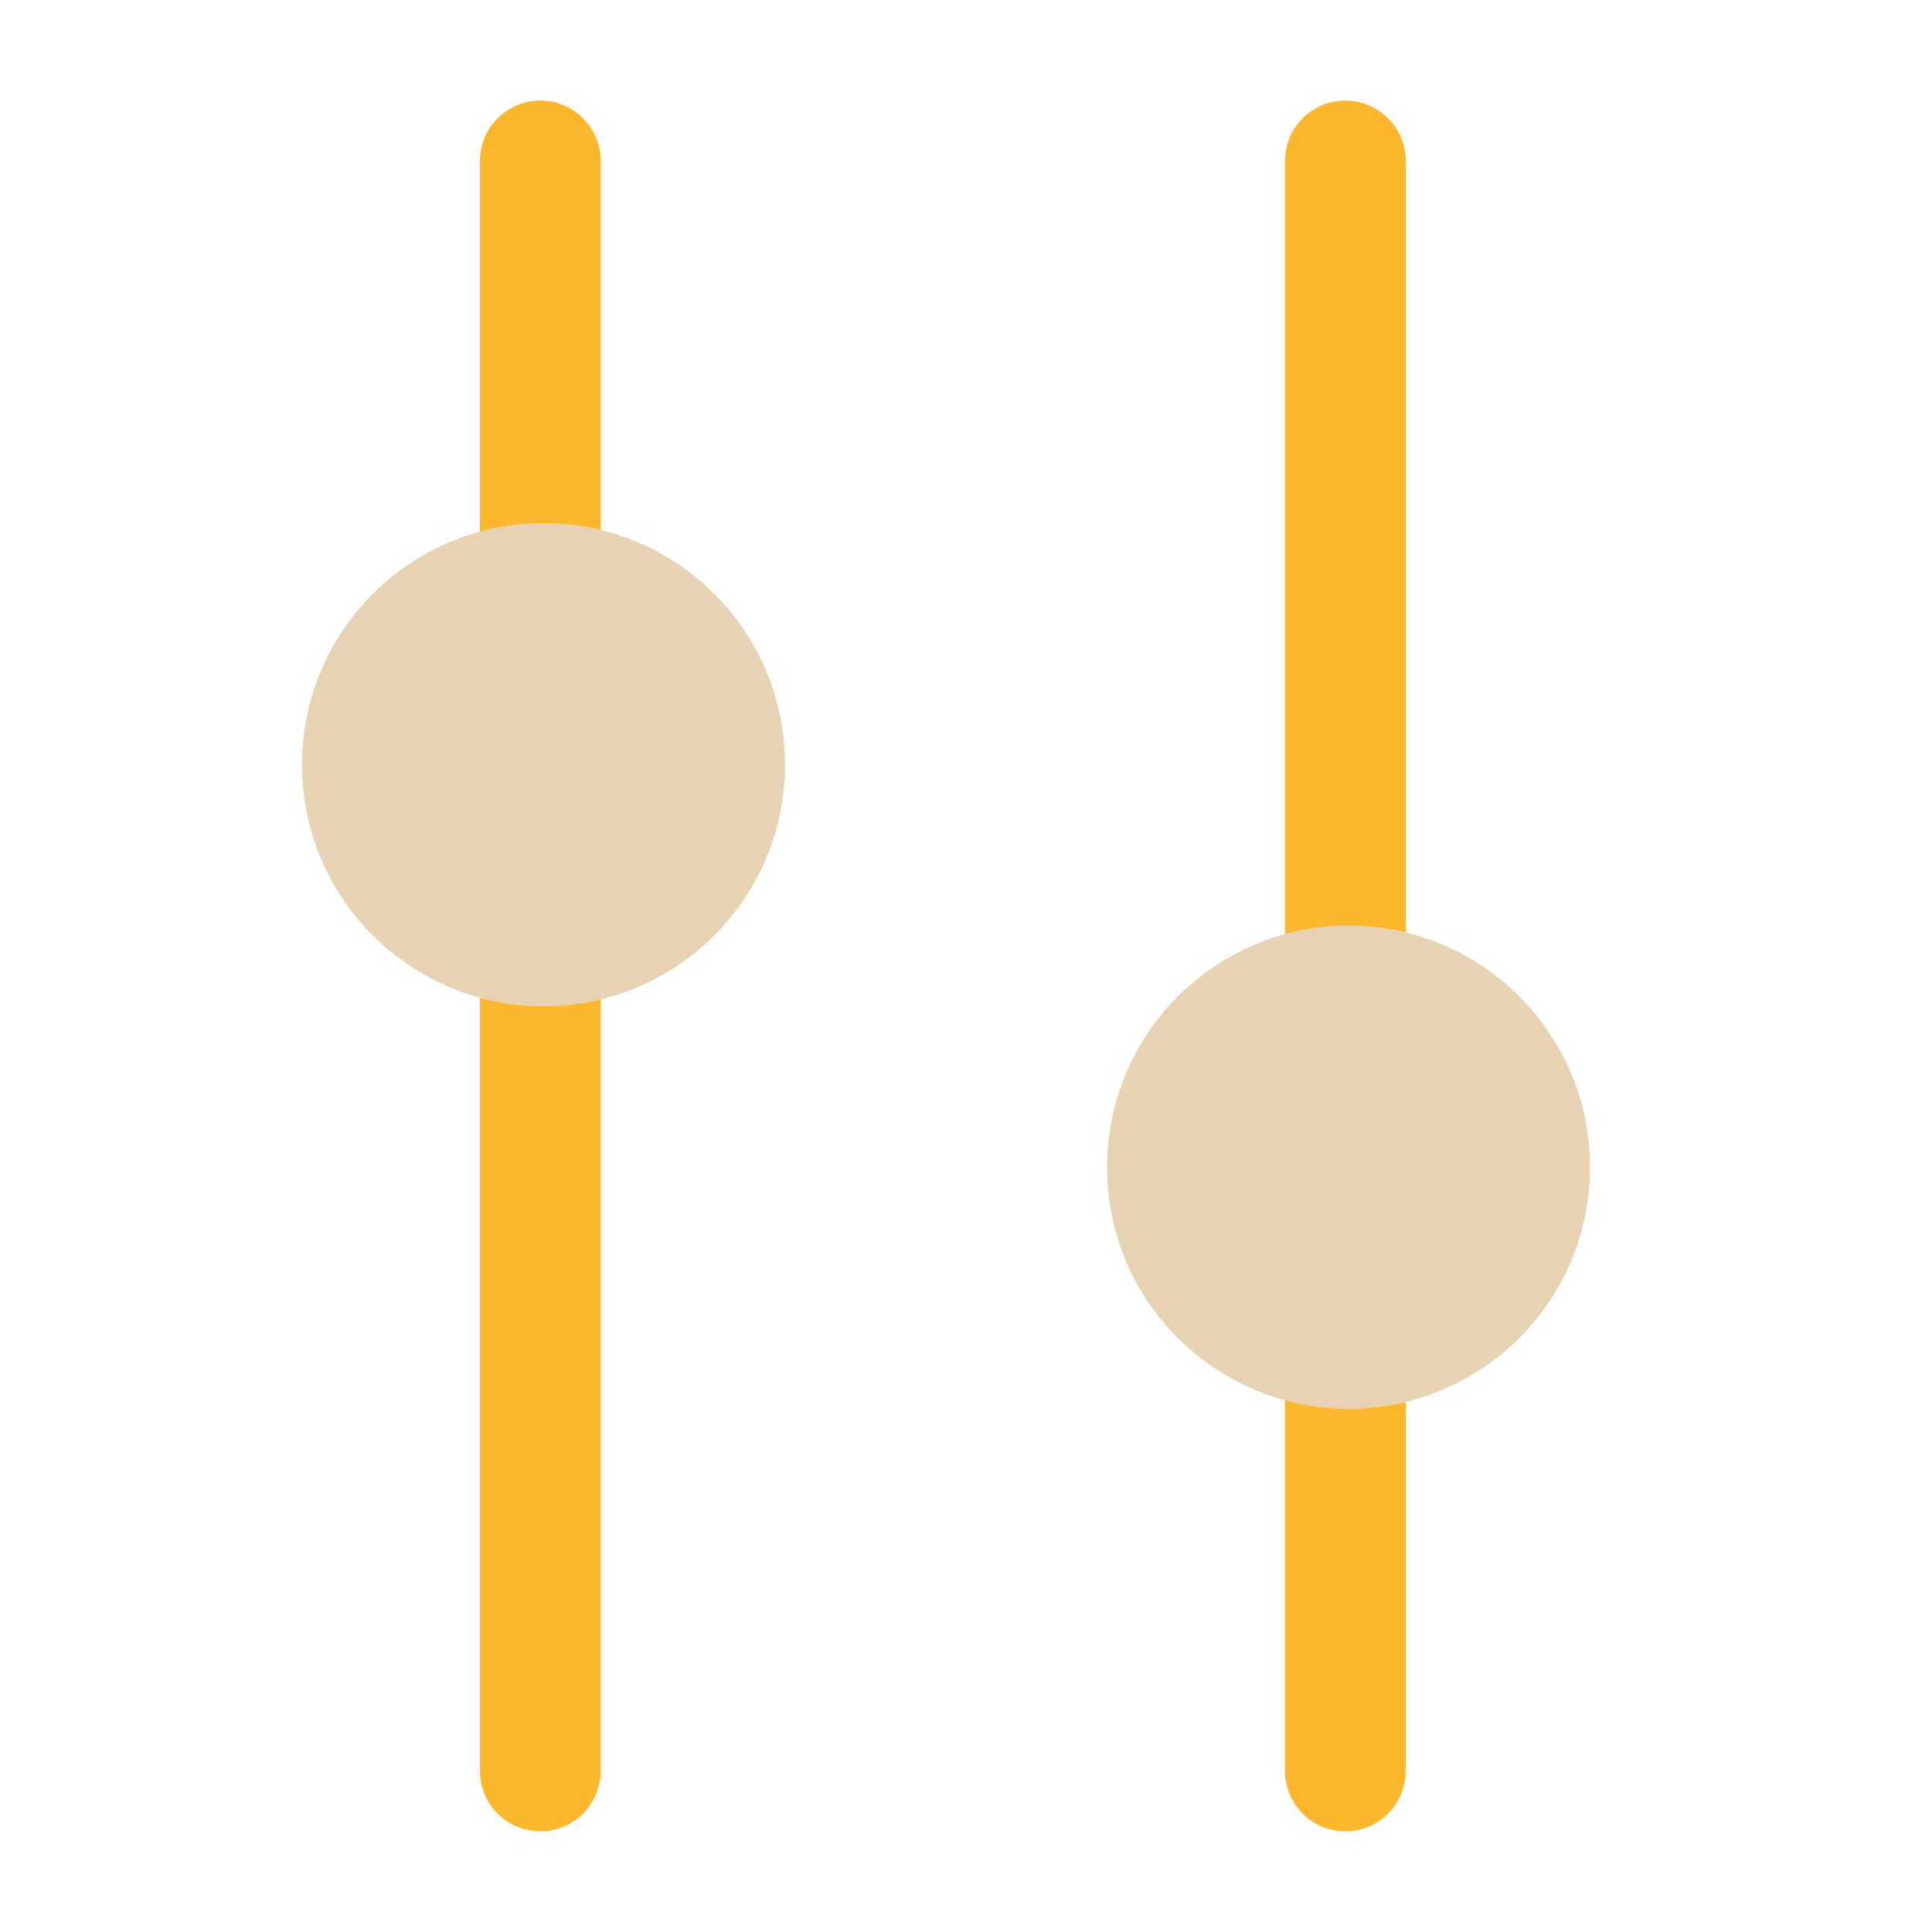 <svg xmlns="http://www.w3.org/2000/svg" fill="none" viewBox="0 0 36 36" id="Tuning--Streamline-Solar" height="36" width="36">
  <g id="Bold Duotone/Settings Fine Tuning/Tuning">
    <path id="Vector" fill="#e7d3b3" d="M20.628 21.749c0 -2.485 2.015 -4.5 4.5 -4.5s4.5 2.015 4.5 4.5c0 2.485 -2.015 4.5 -4.5 4.5s-4.5 -2.015 -4.5 -4.5Z" stroke-width="1.5"></path>
    <path id="Vector_2" fill="#e7d3b3" d="M5.628 14.249c0 2.485 2.015 4.5 4.5 4.5 2.485 0 4.5 -2.015 4.5 -4.5 0 -2.485 -2.015 -4.5 -4.5 -4.5 -2.485 0 -4.5 2.015 -4.5 4.5Z" stroke-width="1.5"></path>
    <g id="Group">
      <path id="Vector_3" fill="#fbb72e" d="M11.193 9.876c-0.341 -0.083 -0.697 -0.126 -1.063 -0.126 -0.411 0 -0.809 0.055 -1.187 0.158V2.999c0 -0.621 0.504 -1.125 1.125 -1.125s1.125 0.504 1.125 1.125v6.876Z" stroke-width="1.5"></path>
      <path id="Vector_4" fill="#fbb72e" d="M8.943 18.591c0.378 0.103 0.776 0.158 1.187 0.158 0.366 0 0.722 -0.044 1.063 -0.126v14.376c0 0.621 -0.504 1.125 -1.125 1.125s-1.125 -0.504 -1.125 -1.125V18.591Z" stroke-width="1.5"></path>
      <path id="Vector_5" fill="#fbb72e" d="M23.943 26.091v6.908c0 0.621 0.504 1.125 1.125 1.125s1.125 -0.504 1.125 -1.125v-6.876c-0.341 0.083 -0.697 0.126 -1.063 0.126 -0.411 0 -0.809 -0.055 -1.187 -0.158Z" stroke-width="1.5"></path>
      <path id="Vector_6" fill="#fbb72e" d="M26.193 17.376V2.999c0 -0.621 -0.504 -1.125 -1.125 -1.125s-1.125 0.504 -1.125 1.125V17.407c0.378 -0.103 0.776 -0.158 1.187 -0.158 0.366 0 0.722 0.044 1.063 0.126Z" stroke-width="1.5"></path>
    </g>
  </g>
</svg>